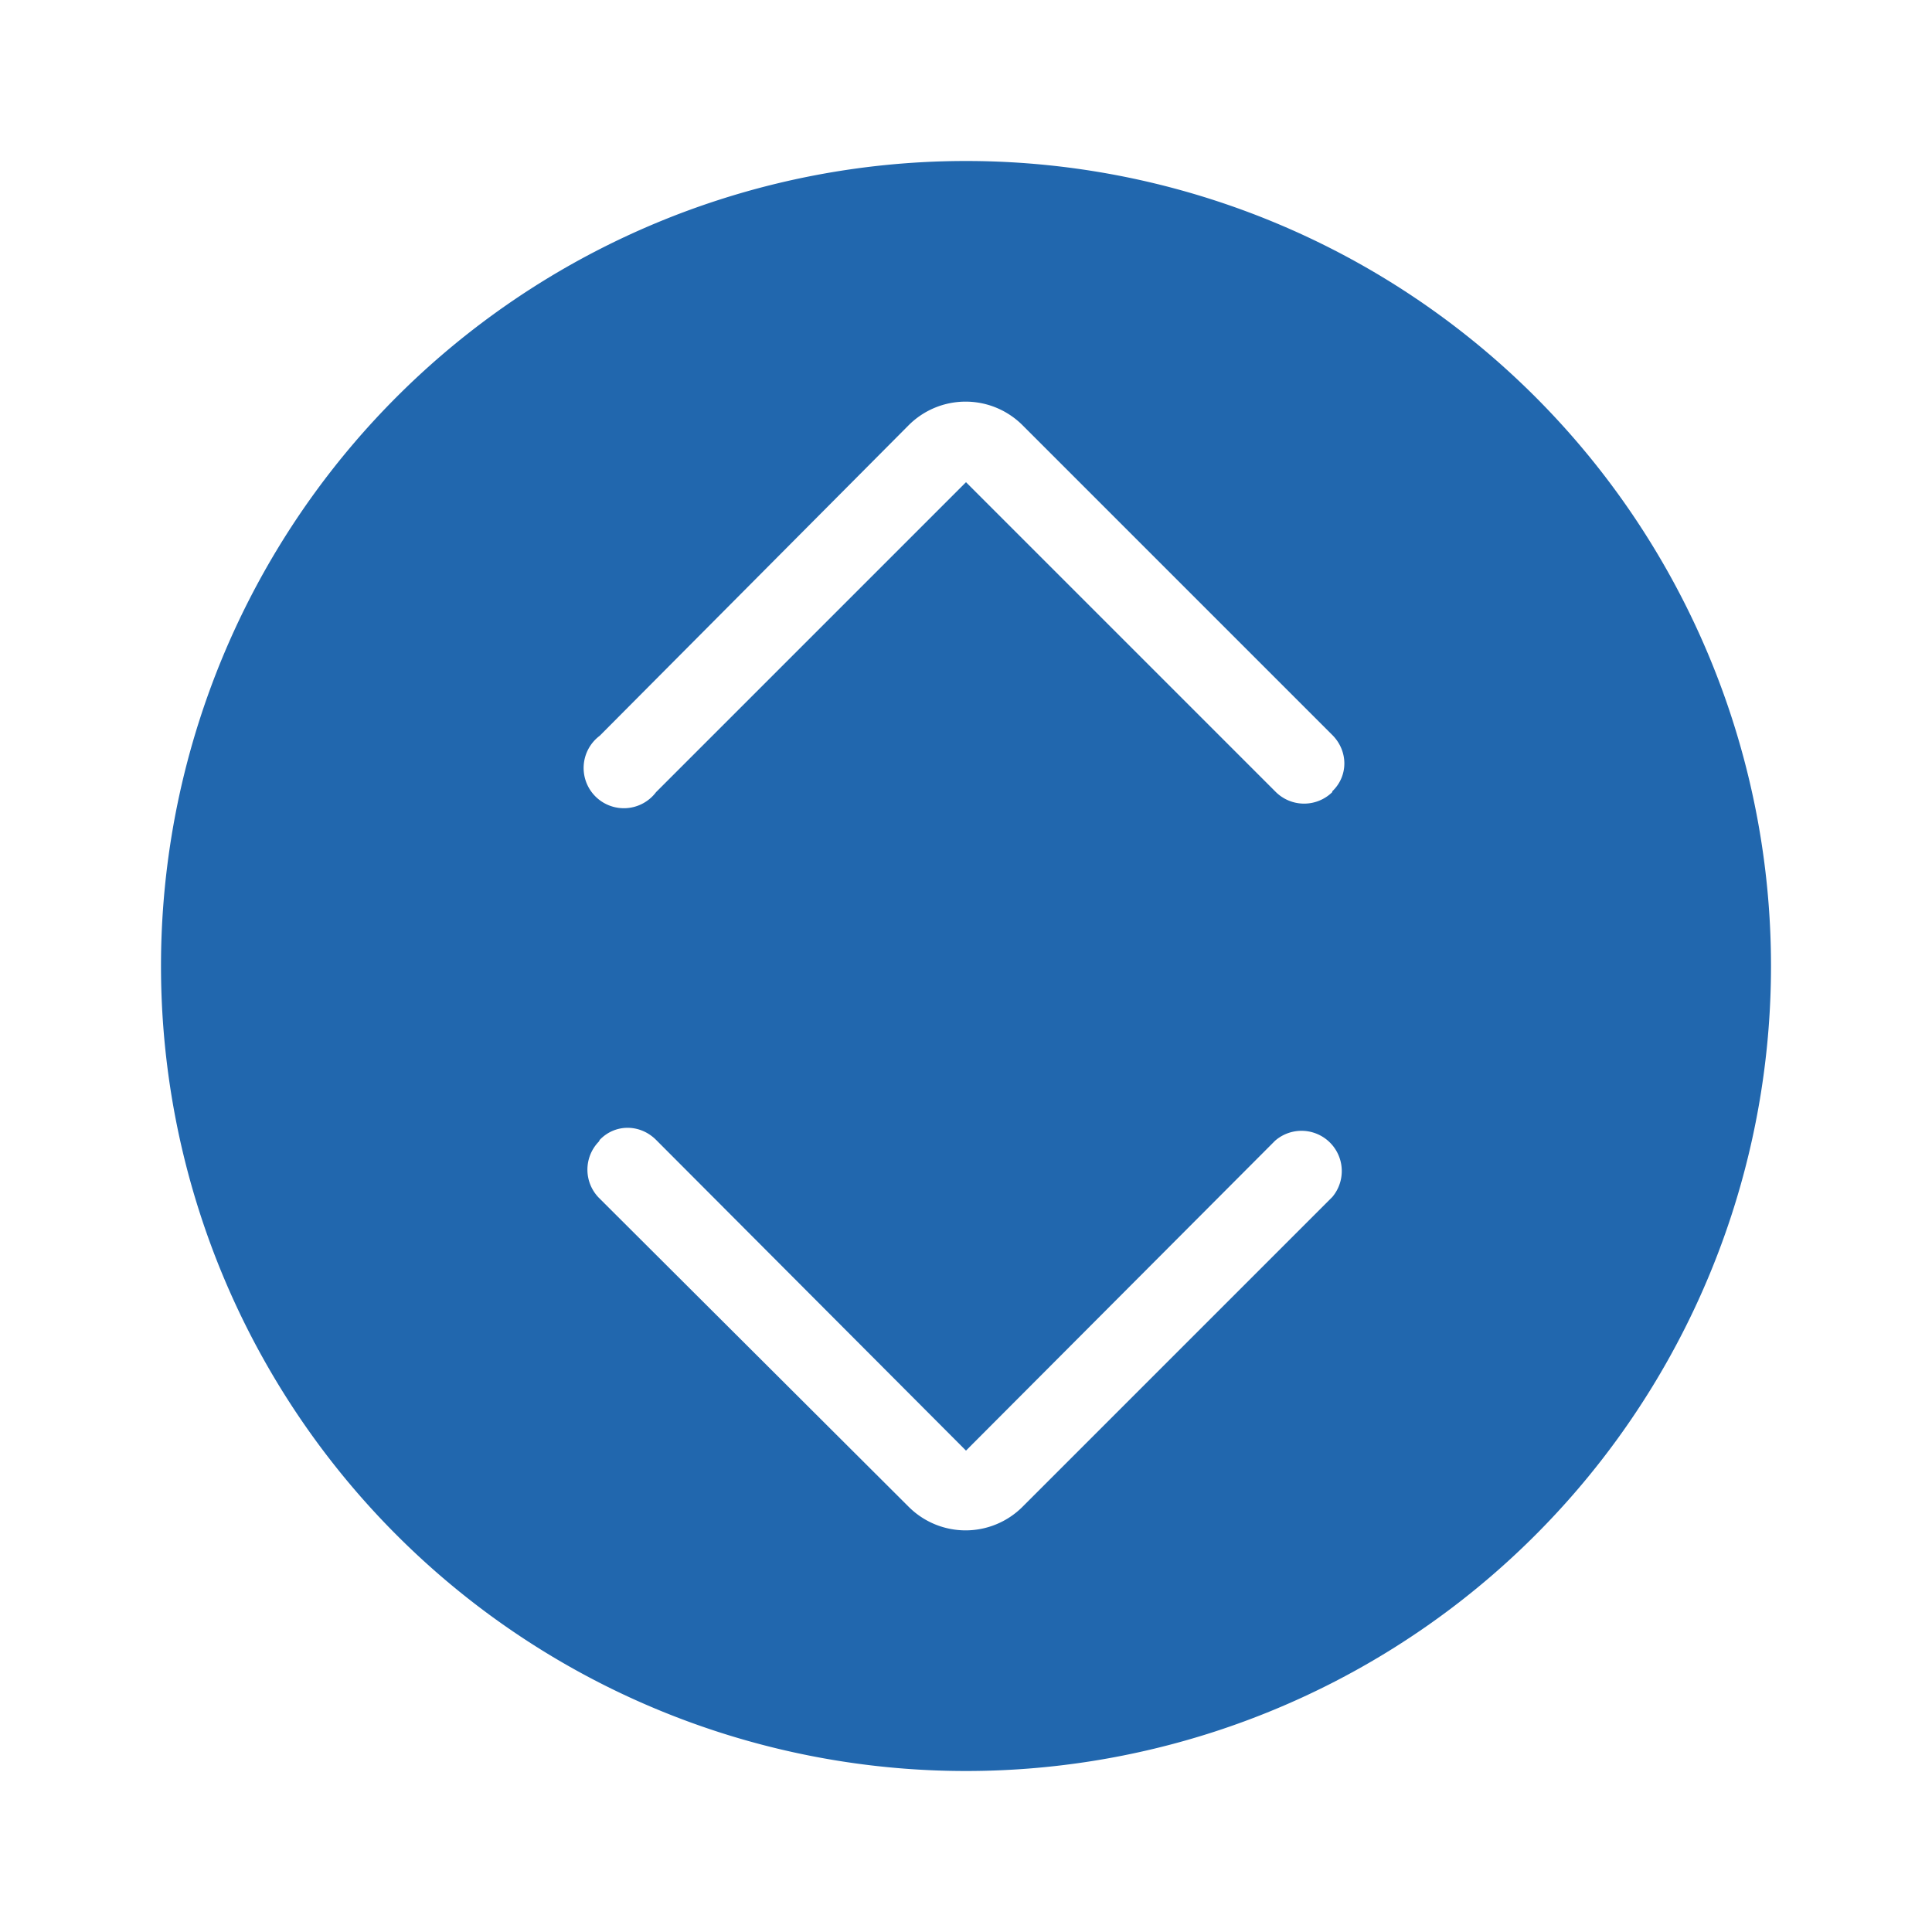 <svg xmlns="http://www.w3.org/2000/svg" width="24" height="24" fill="none"><path fill="#2167ae" d="M12 22a10 10 0 1 0 0-20 10 10 0 0 0 0 20m4.55-12.16a.5.5 0 0 1-.7 0L12 5.99 8.15 9.84a.5.5 0 1 1-.7-.7l3.84-3.86a1 1 0 0 1 1.41 0l3.85 3.85c.2.2.2.51 0 .7m-9.1 4.33c.19-.2.5-.2.7 0L12 18.02l3.84-3.85a.5.5 0 0 1 .71.7l-3.85 3.85a1 1 0 0 1-1.41 0l-3.85-3.84a.5.5 0 0 1 0-.7"/></svg>